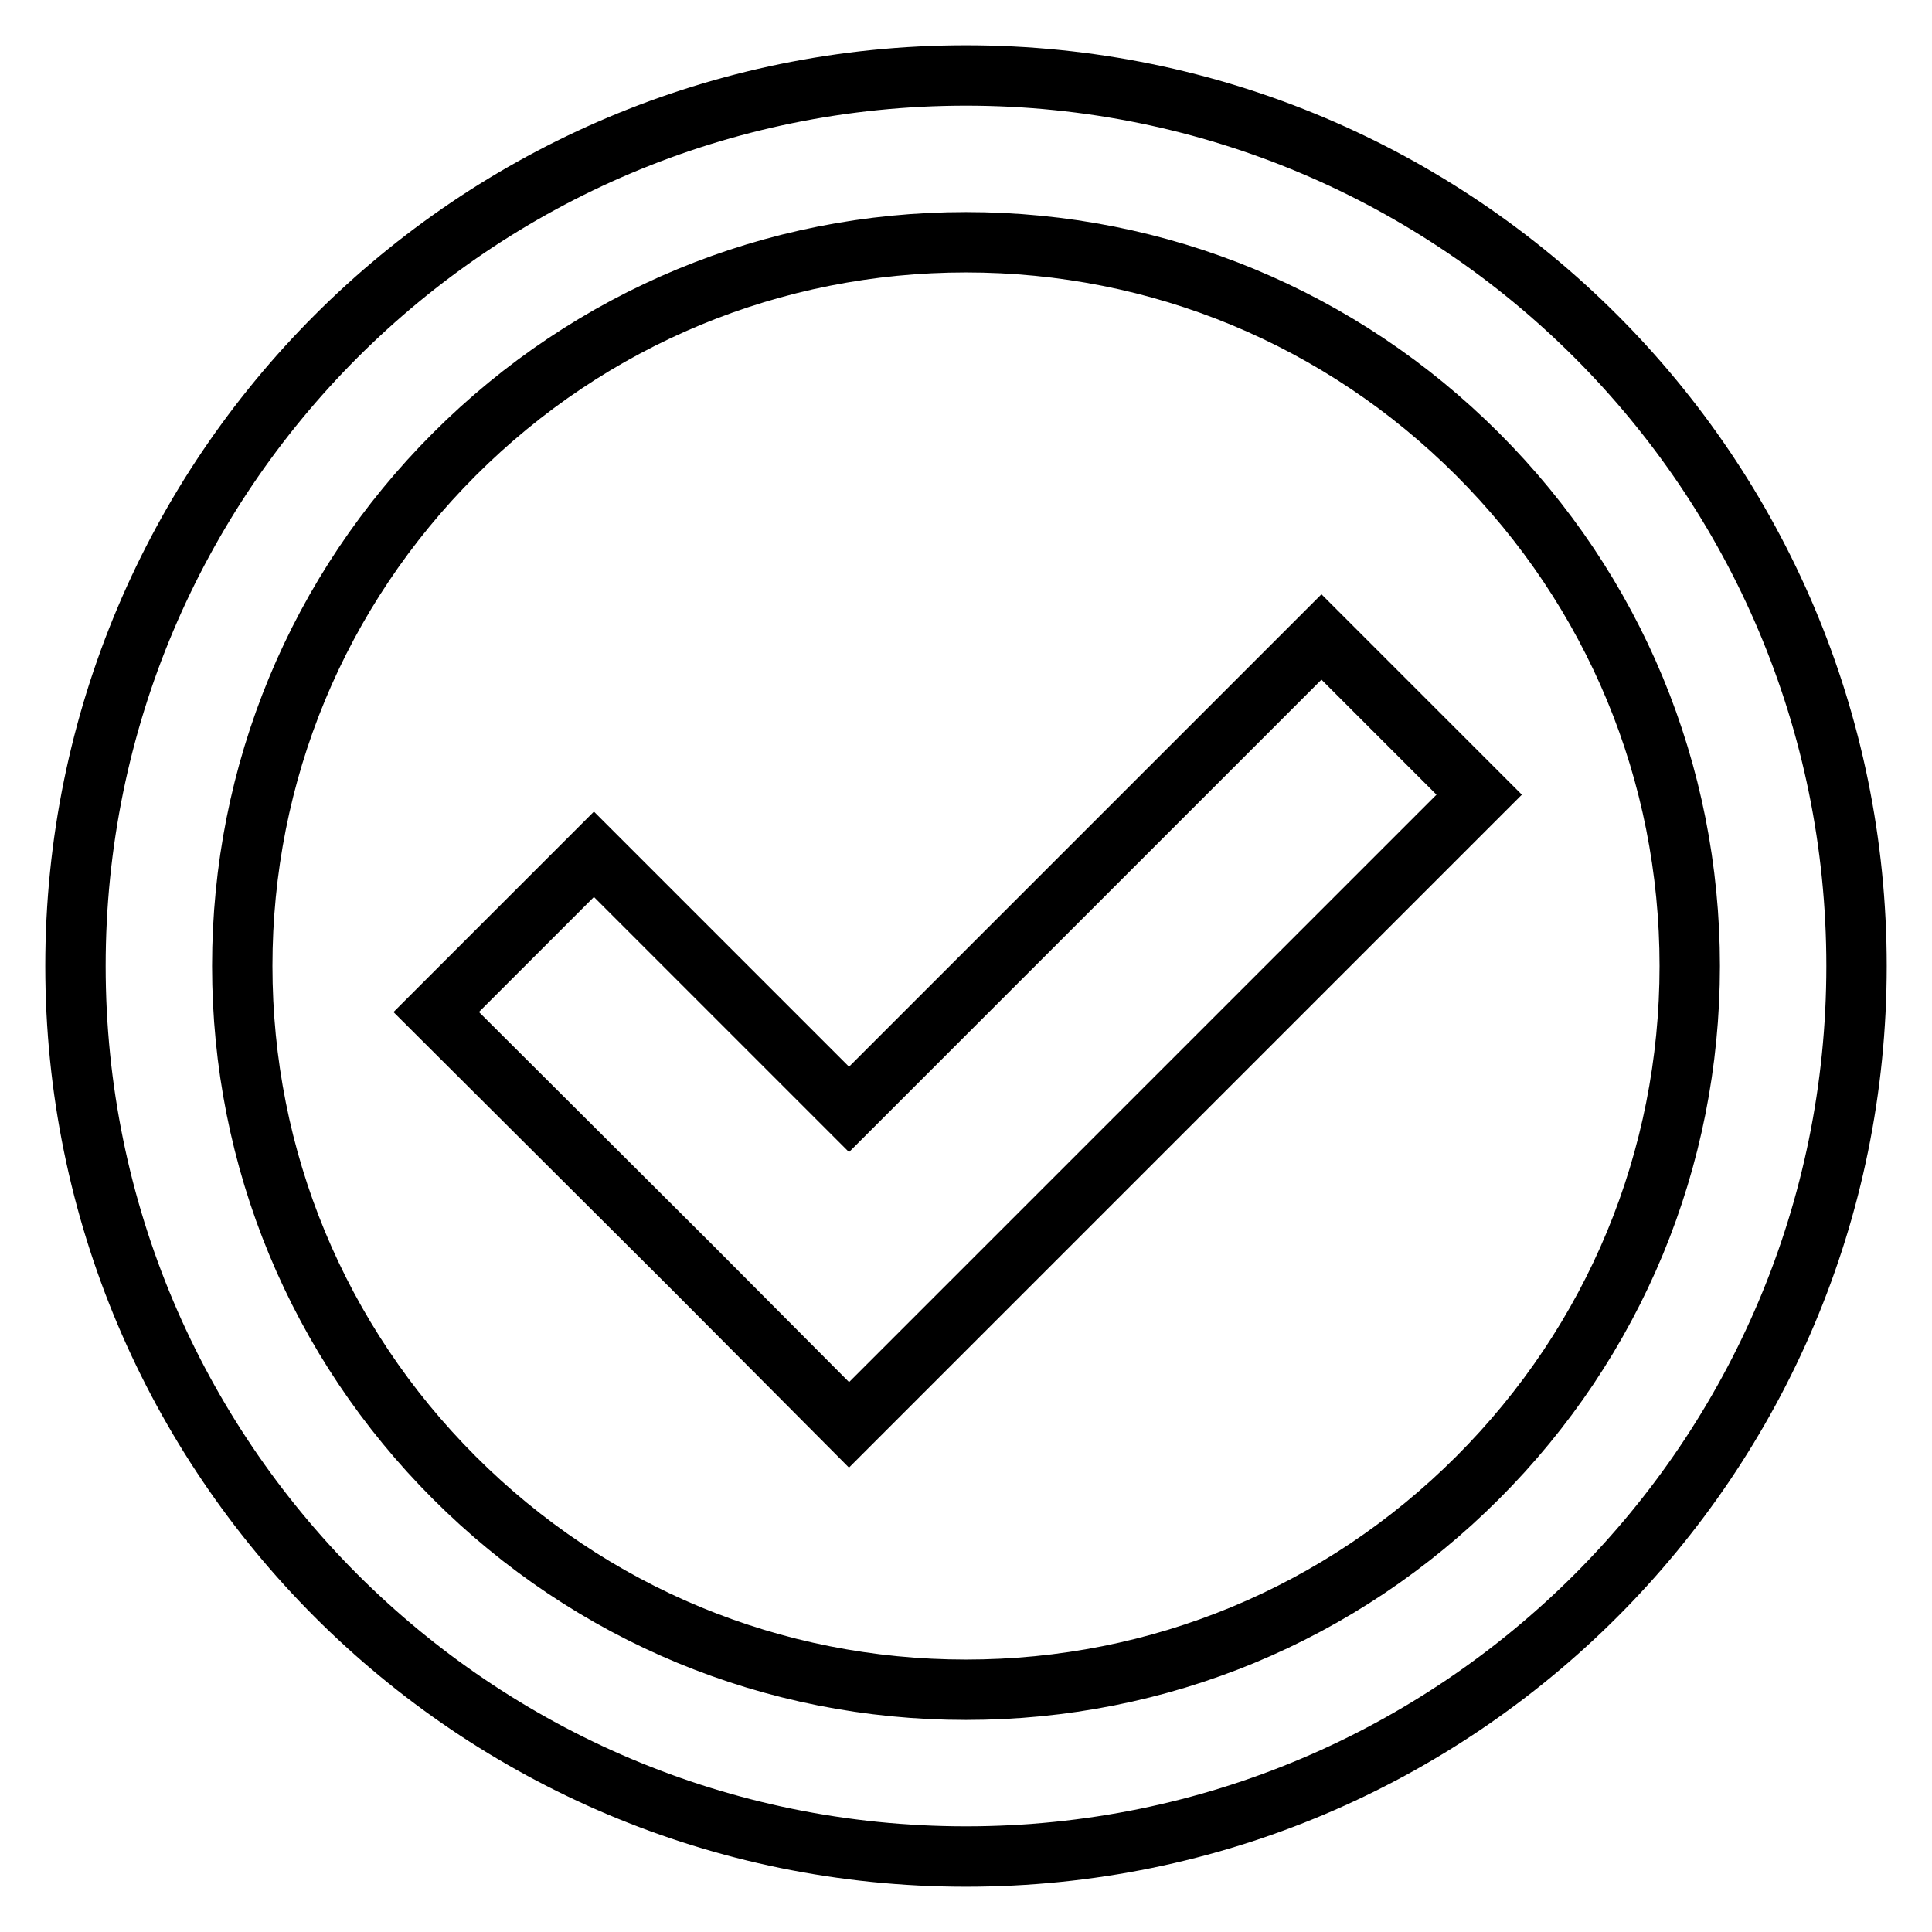 <?xml version="1.0" encoding="utf-8"?>
<!-- Svg Vector Icons : http://www.onlinewebfonts.com/icon -->
<!DOCTYPE svg PUBLIC "-//W3C//DTD SVG 1.1//EN" "http://www.w3.org/Graphics/SVG/1.1/DTD/svg11.dtd">
<svg version="1.1" xmlns="http://www.w3.org/2000/svg" xmlns:xlink="http://www.w3.org/1999/xlink" x="0px" y="0px" viewBox="0 0 256 256" enable-background="new 0 0 256 256" xml:space="preserve">
<g> <path stroke-width="8" fill-opacity="0" stroke="#000000"  d="M128,32.1c-25.6,0-49.7,10-67.8,28.1C42.1,78.3,32.1,102.4,32.1,128c0,25.6,10,49.7,28.1,67.8 c18.1,18.1,42.2,28.1,67.8,28.1c25.6,0,49.7-10,67.8-28.1c18.1-18.1,28.1-42.2,28.1-67.8c0-25.6-10-49.7-28.1-67.8 C177.7,42.1,153.6,32.1,128,32.1L128,32.1z M91.7,167.9L91.7,167.9l20.8,20.9l83.5-83.5l-20.9-20.9l-62.6,62.6l-33.8-33.8 l-20.9,20.9L91.7,167.9z M128,10c65.2,0,118,52.8,118,118s-52.8,118-118,118c-65.2,0-118-52.8-118-118S62.8,10,128,10z"/></g>
</svg>